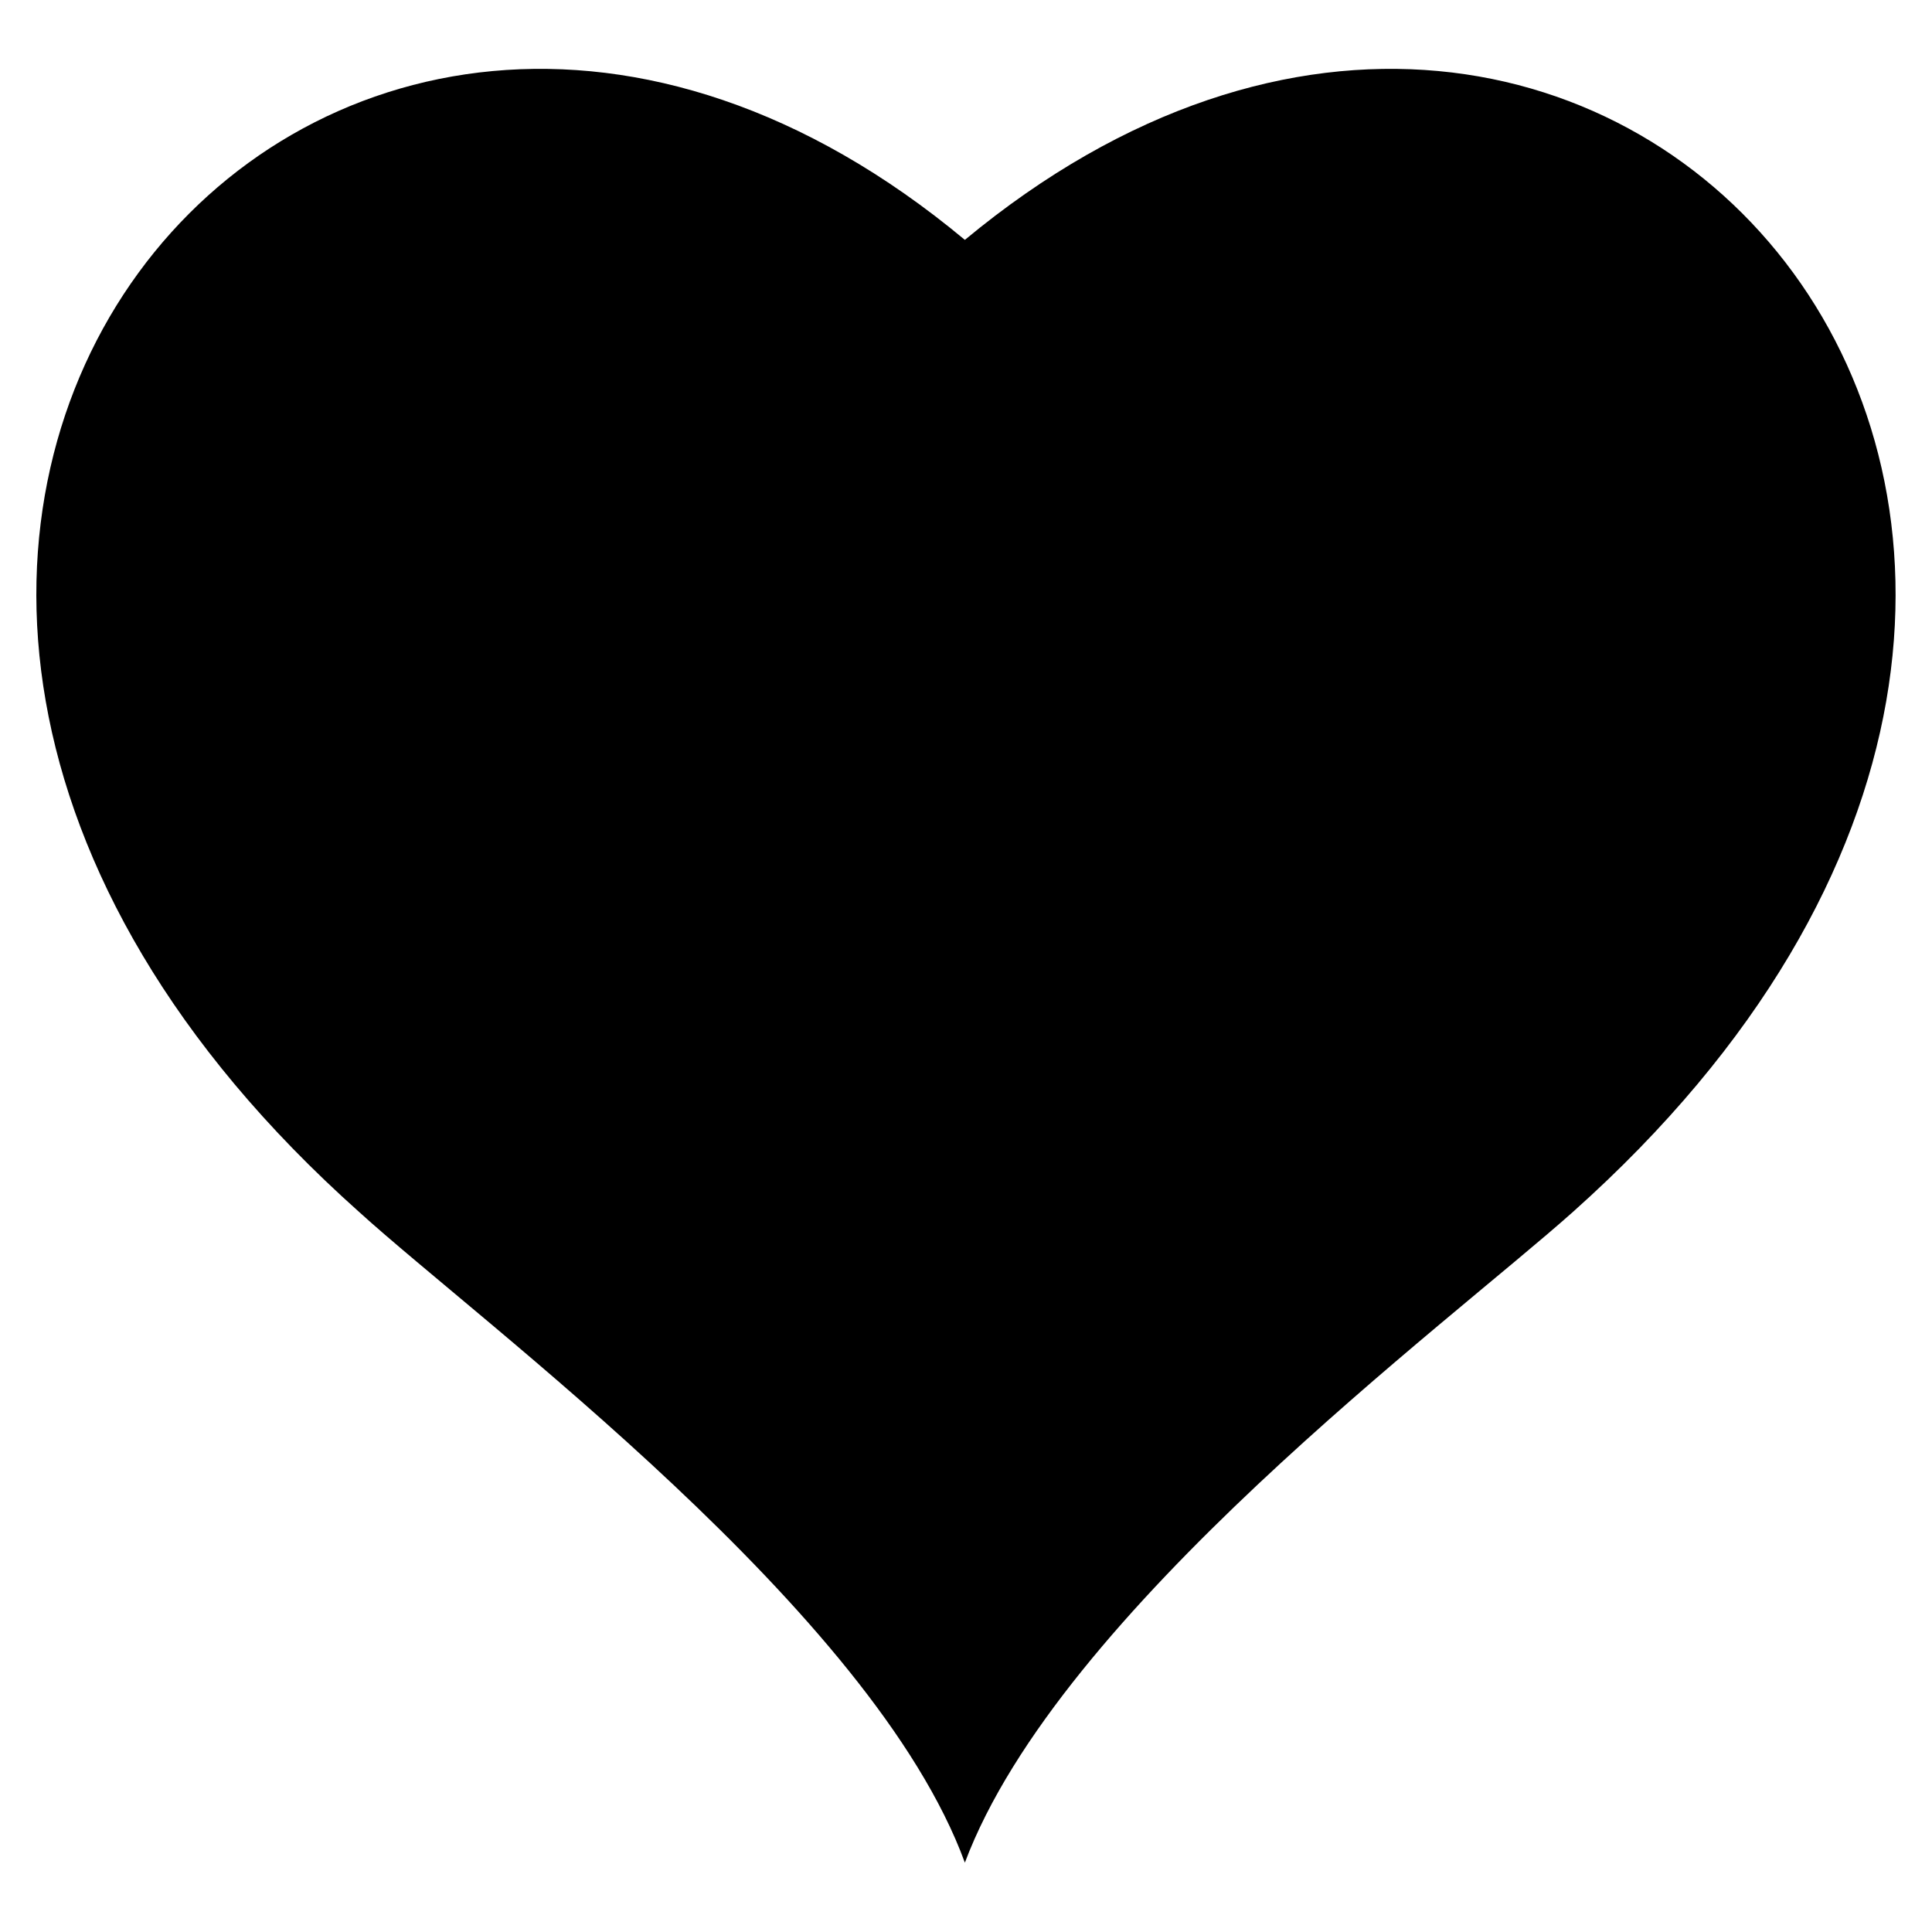<?xml version="1.0" encoding="UTF-8"?>
<!-- Uploaded to: ICON Repo, www.iconrepo.com, Generator: ICON Repo Mixer Tools -->
<svg fill="#000000" width="800px" height="800px" version="1.1" viewBox="144 144 512 512" xmlns="http://www.w3.org/2000/svg">
 <path d="m399.7 207.57c171.31-142.16 360.46 79.707 161.2 257.55-33.309 29.742-136.21 105.88-161.2 172.5-24.387-66.621-127.89-142.76-160.6-172.5-199.26-177.85-10.113-399.71 160.6-257.55z" fill-rule="evenodd"/>
</svg>